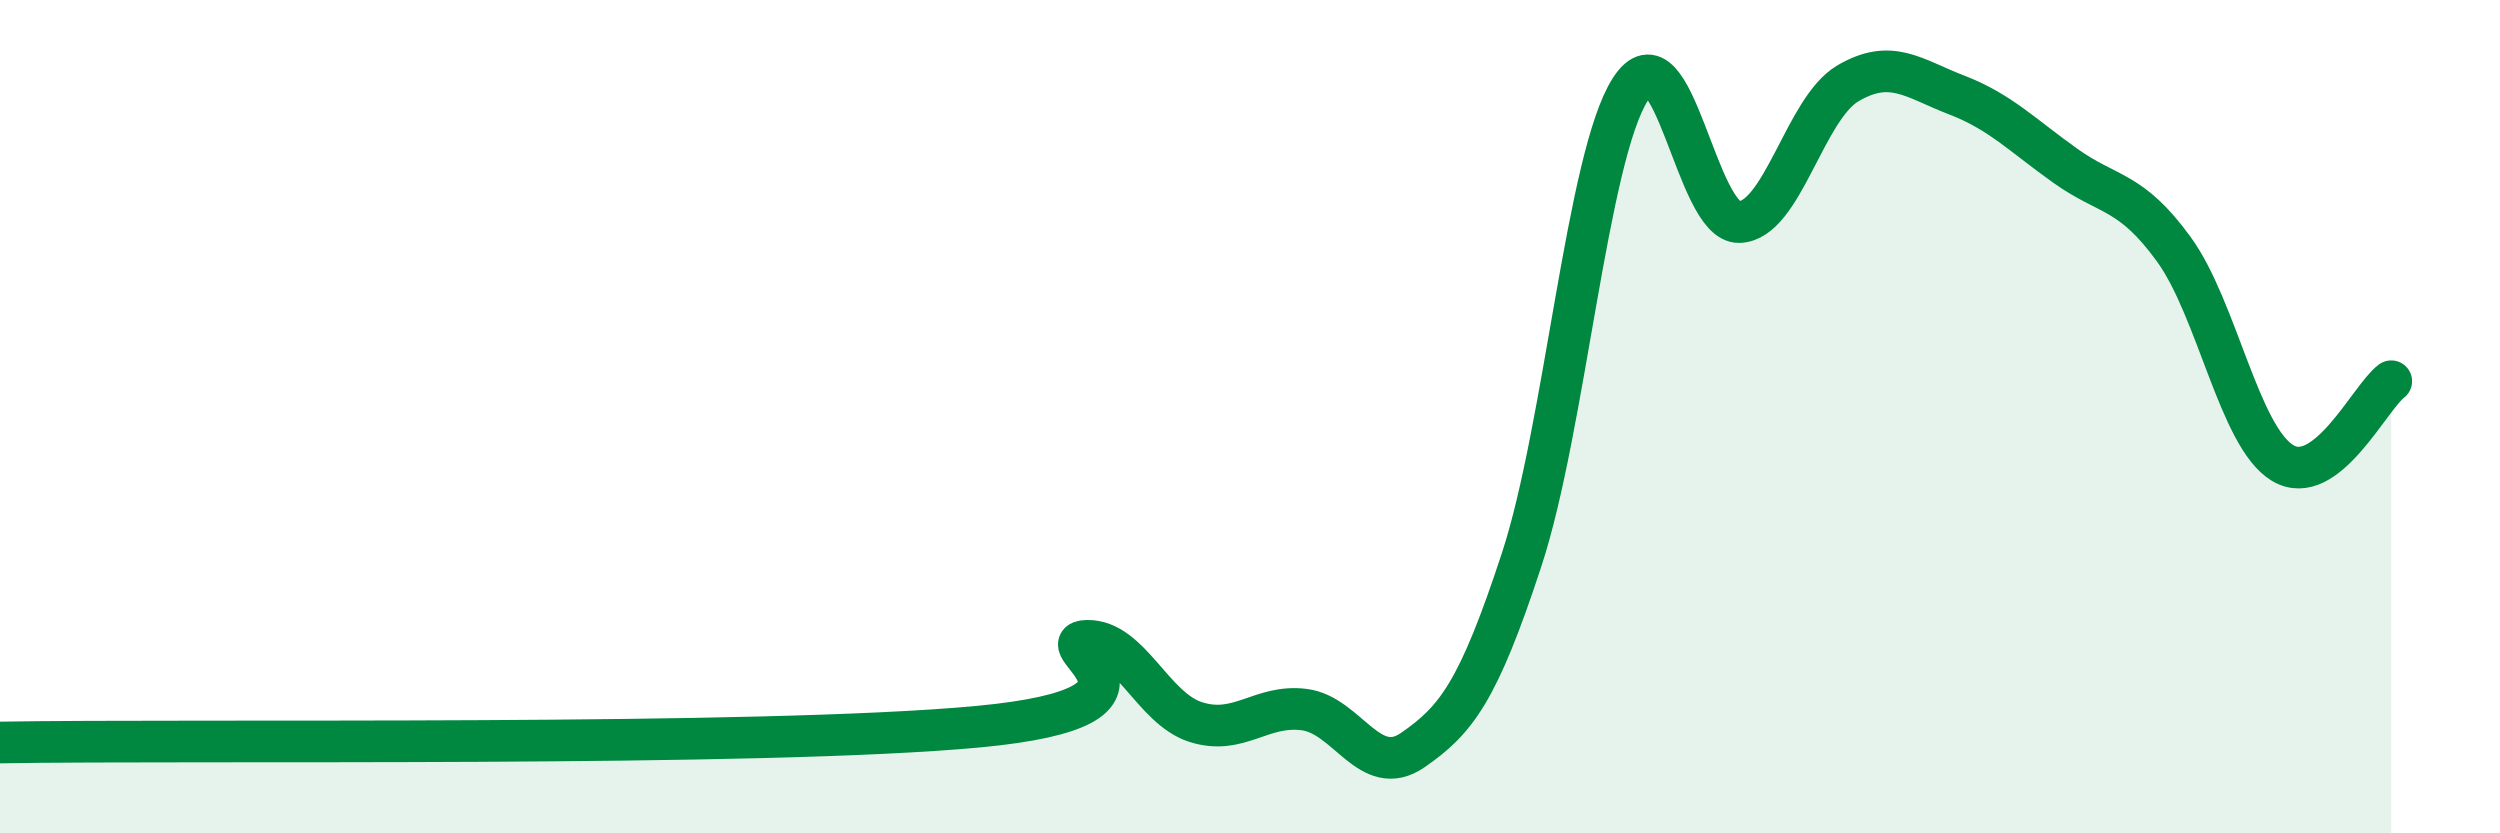
    <svg width="60" height="20" viewBox="0 0 60 20" xmlns="http://www.w3.org/2000/svg">
      <path
        d="M 0,17.82 C 4.7,17.74 18.26,17.93 23.48,17.44 C 28.7,16.95 25.05,15.4 26.09,15.38 C 27.13,15.36 27.66,17 28.7,17.33 C 29.74,17.66 30.26,16.9 31.3,17.03 C 32.34,17.16 32.87,18.72 33.91,18 C 34.95,17.28 35.48,16.6 36.52,13.43 C 37.56,10.26 38.09,3.76 39.13,2.14 C 40.17,0.52 40.7,5.36 41.74,5.33 C 42.78,5.3 43.31,2.61 44.35,2 C 45.39,1.39 45.92,1.88 46.96,2.28 C 48,2.68 48.53,3.24 49.57,3.98 C 50.61,4.72 51.13,4.55 52.17,5.98 C 53.21,7.41 53.74,10.48 54.78,11.11 C 55.82,11.74 56.87,9.54 57.39,9.15L57.39 20L0 20Z"
        fill="#008740"
        opacity="0.1"
        stroke-linecap="round"
        stroke-linejoin="round"
      />
      <path
        d="M 0,17.82 C 4.7,17.74 18.26,17.93 23.48,17.44 C 28.7,16.95 25.05,15.4 26.09,15.38 C 27.13,15.36 27.66,17 28.7,17.33 C 29.74,17.66 30.26,16.9 31.3,17.03 C 32.34,17.16 32.87,18.72 33.91,18 C 34.95,17.28 35.48,16.6 36.52,13.43 C 37.56,10.26 38.09,3.76 39.13,2.14 C 40.17,0.52 40.7,5.36 41.74,5.33 C 42.78,5.3 43.31,2.61 44.35,2 C 45.39,1.39 45.92,1.88 46.96,2.28 C 48,2.68 48.53,3.24 49.57,3.98 C 50.61,4.72 51.13,4.55 52.17,5.98 C 53.21,7.41 53.74,10.48 54.78,11.11 C 55.82,11.74 56.87,9.54 57.39,9.15"
        stroke="#008740"
        stroke-width="1"
        fill="none"
        stroke-linecap="round"
        stroke-linejoin="round"
      />
    </svg>
  